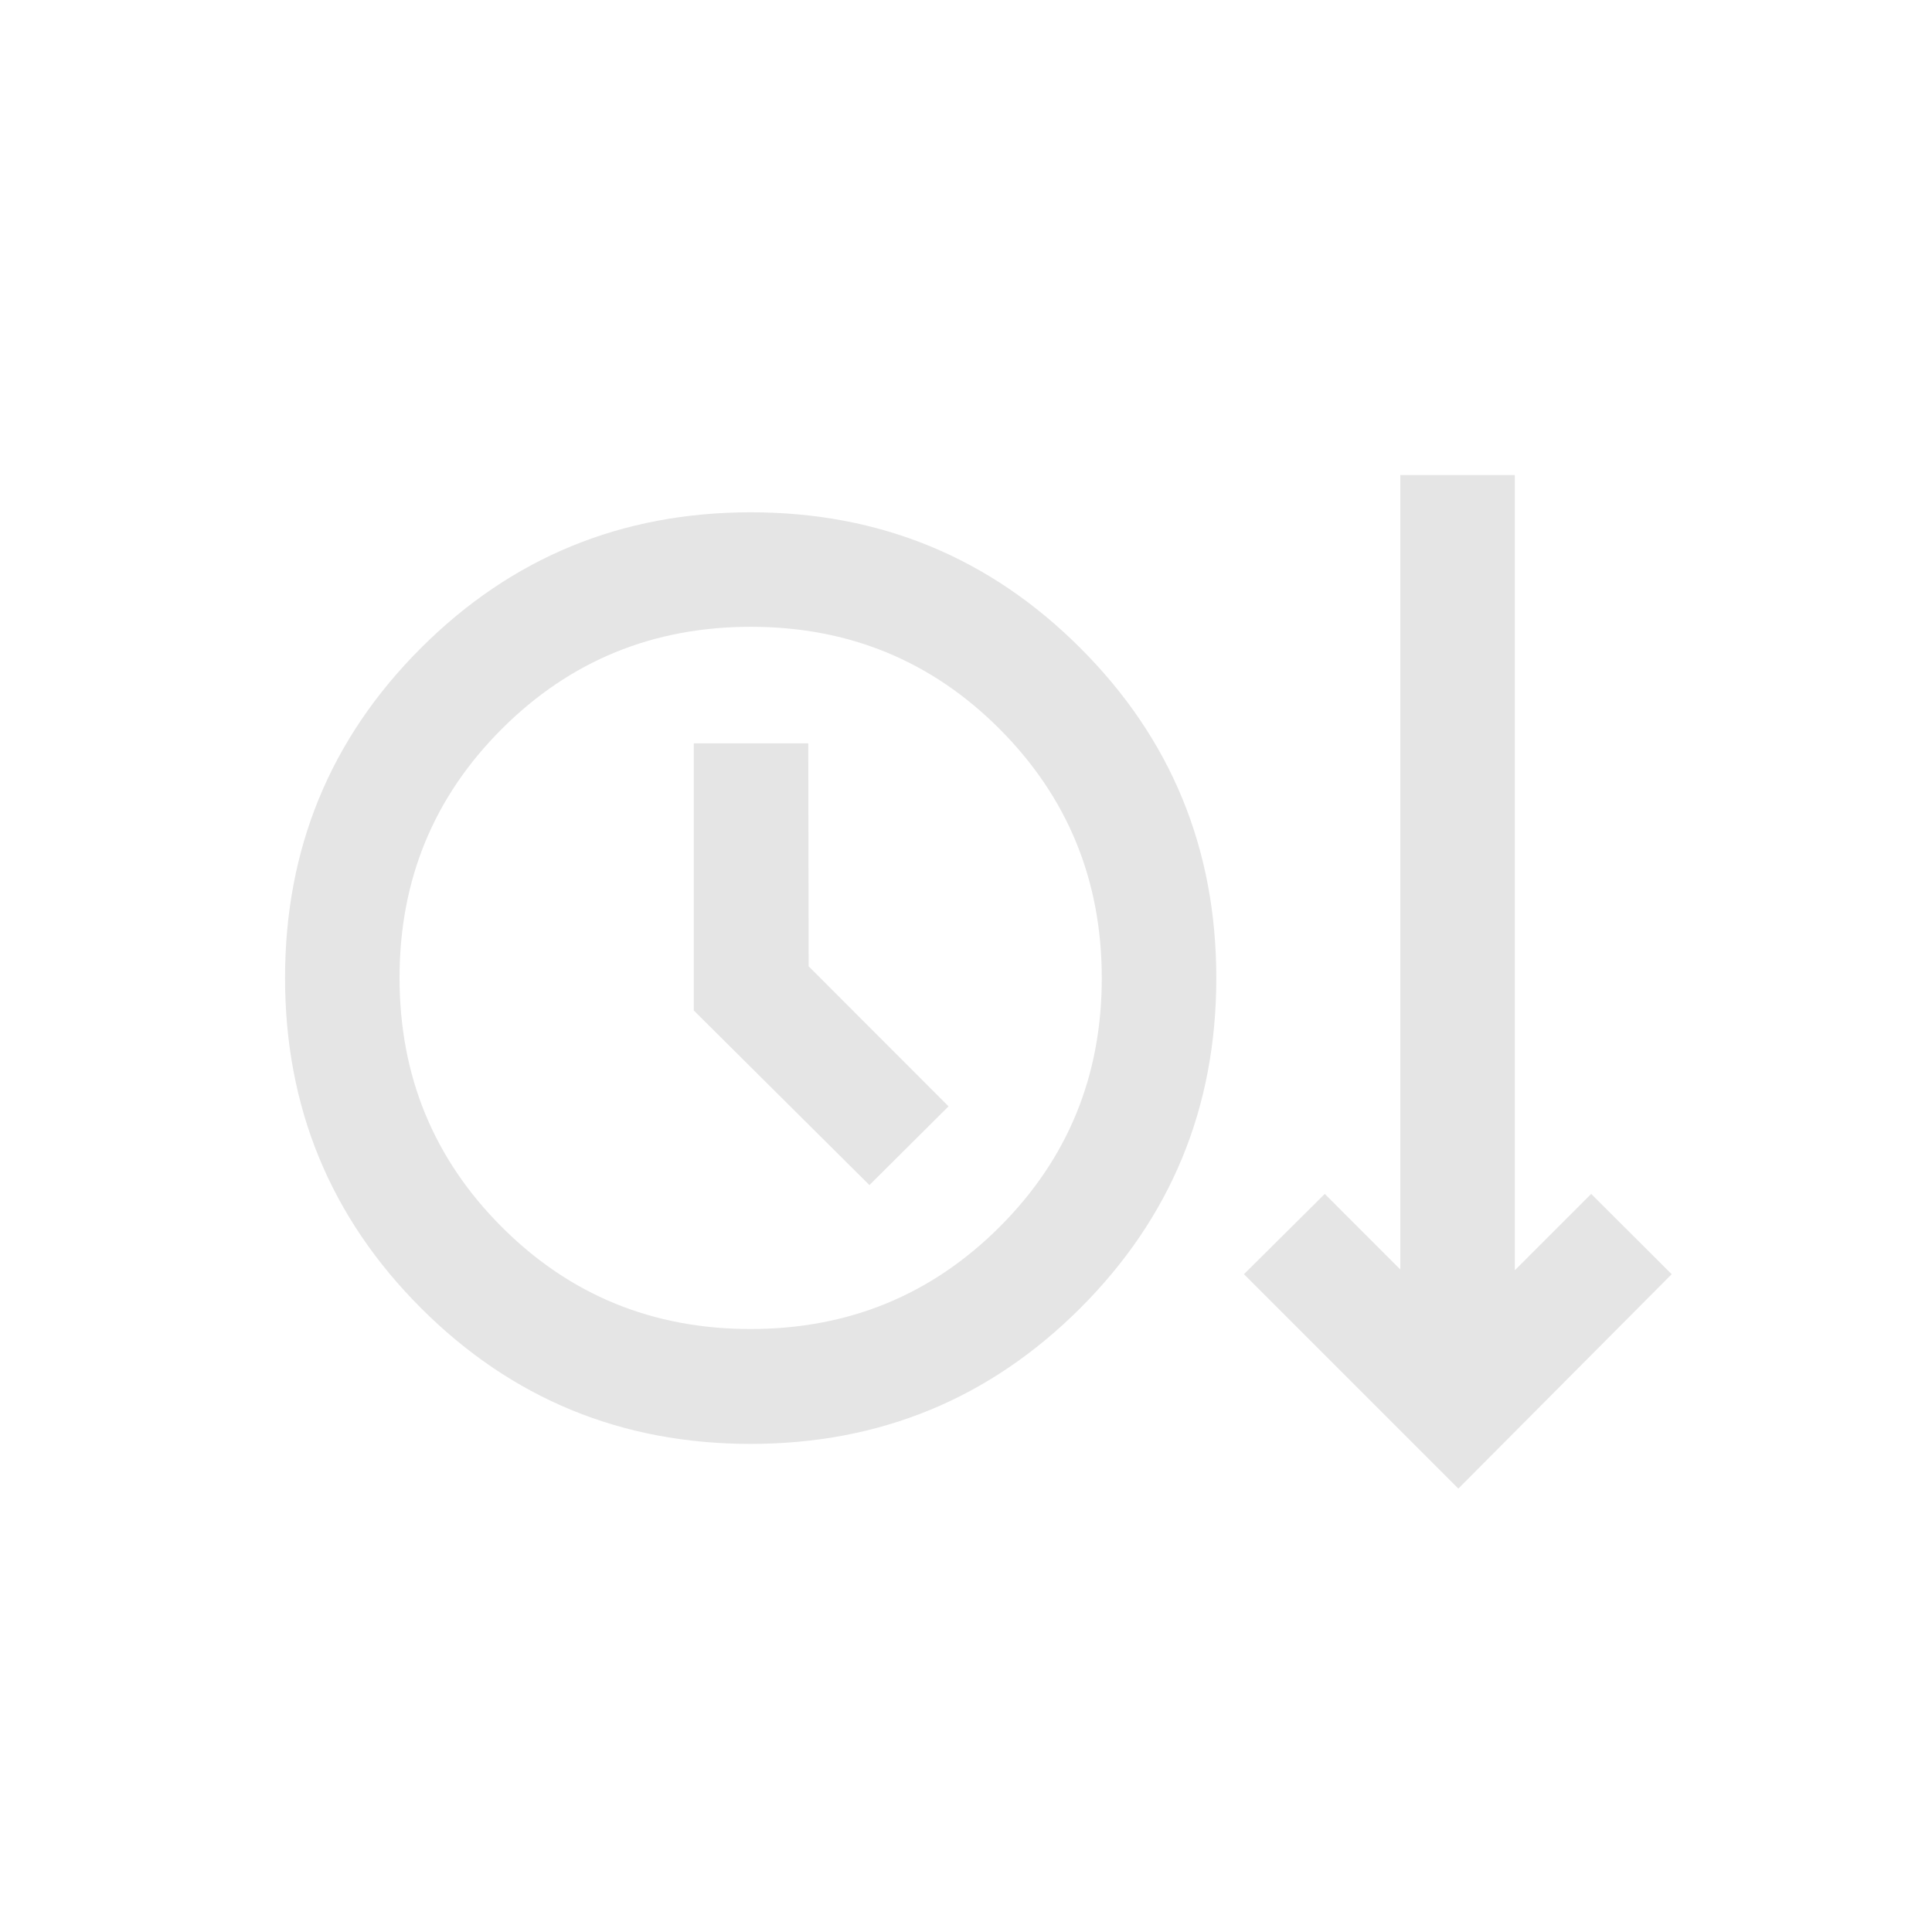 <svg width="61" height="61" viewBox="0 0 61 61" fill="none" xmlns="http://www.w3.org/2000/svg">
<path d="M23.699 45.589C19.618 45.589 16.148 44.158 13.289 41.298C10.43 38.437 9 34.963 9 30.877C9 26.79 10.43 23.318 13.29 20.461C16.149 17.603 19.622 16.175 23.707 16.175C27.785 16.175 31.254 17.604 34.113 20.464C36.973 23.323 38.403 26.795 38.403 30.88C38.403 34.968 36.972 38.441 34.111 41.3C31.251 44.159 27.78 45.589 23.699 45.589ZM46.045 47L39.276 40.231L41.828 37.696L44.212 40.082V15H47.828V40.107L50.239 37.696L52.781 40.231L46.045 47ZM23.699 41.962C26.787 41.962 29.407 40.888 31.559 38.74C33.711 36.593 34.787 33.974 34.787 30.886C34.787 27.798 33.713 25.176 31.565 23.021C29.418 20.867 26.798 19.79 23.707 19.79C20.616 19.79 17.995 20.865 15.843 23.016C13.691 25.166 12.615 27.785 12.615 30.874C12.615 33.962 13.689 36.582 15.837 38.734C17.984 40.886 20.605 41.962 23.699 41.962ZM27.451 37.417L29.949 34.931L25.532 30.51L25.52 23.47H21.905V31.904L27.451 37.417Z" fill="#E5E5E5"/>
</svg>
